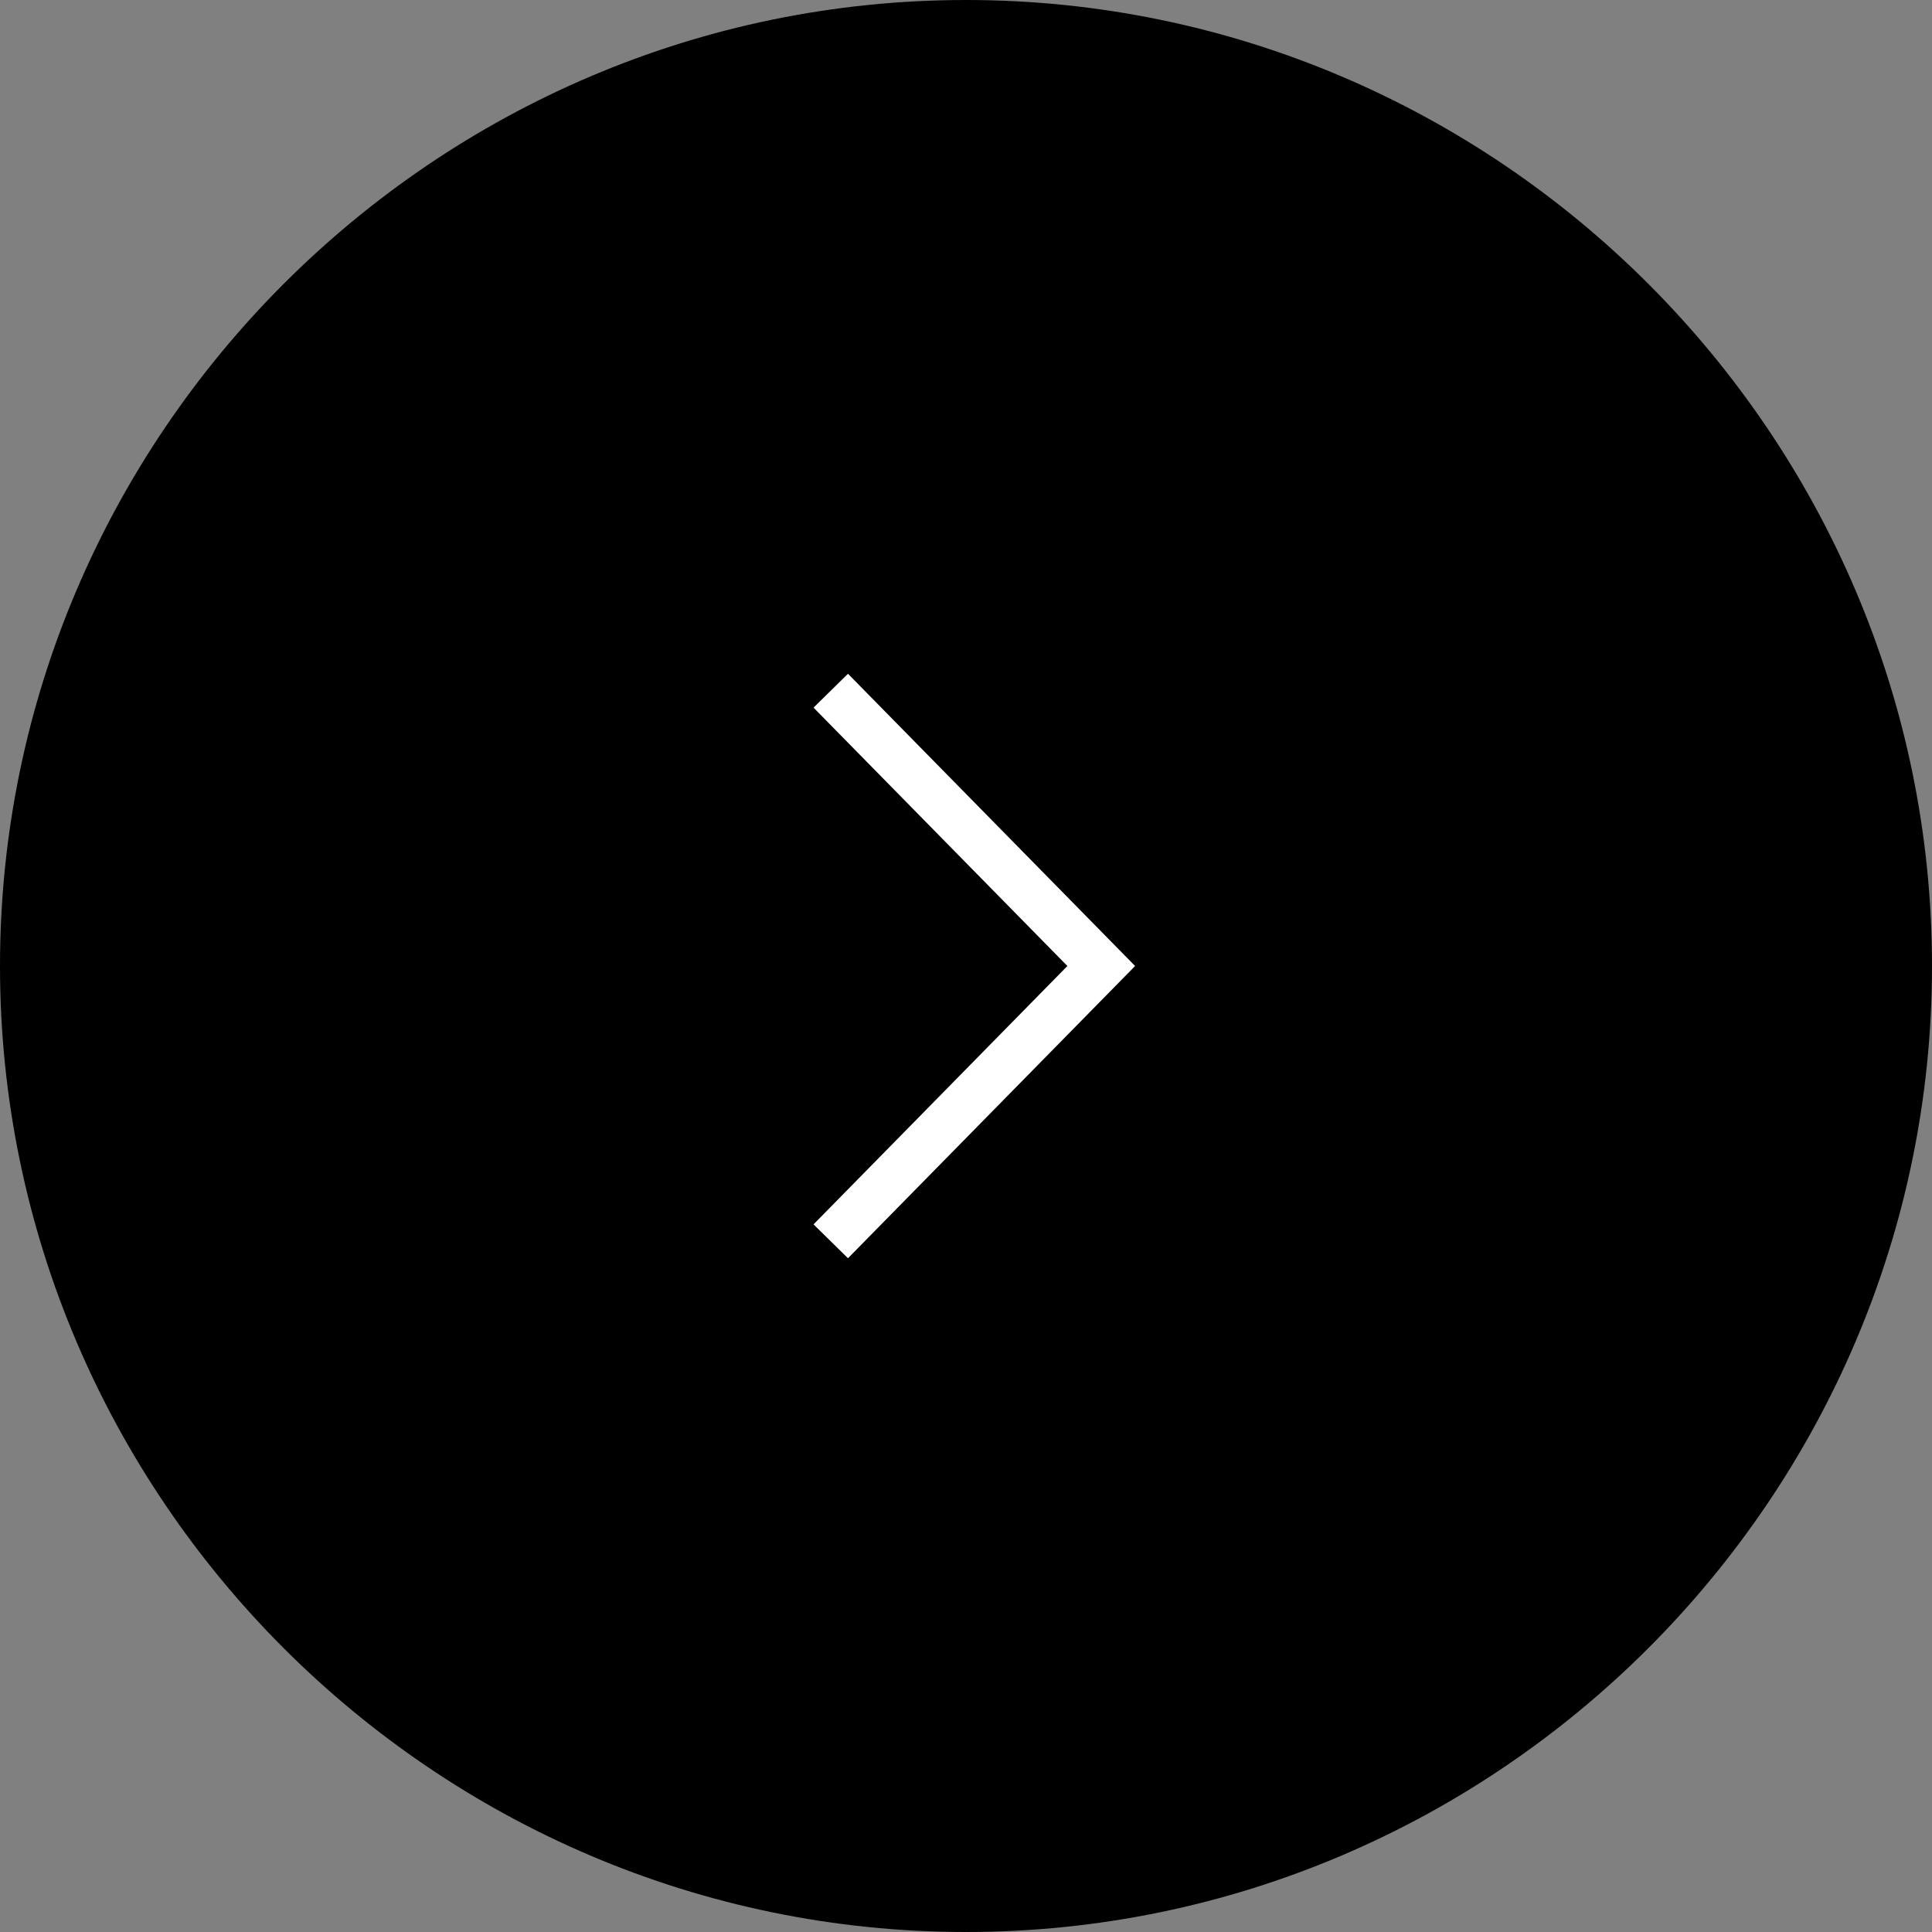 <?xml version="1.0" encoding="utf-8"?>
<!-- Generator: Adobe Illustrator 26.3.1, SVG Export Plug-In . SVG Version: 6.00 Build 0)  -->
<svg version="1.1" id="レイヤー_1" xmlns="http://www.w3.org/2000/svg" xmlns:xlink="http://www.w3.org/1999/xlink" x="0px"
	 y="0px" viewBox="0 0 40 40" style="enable-background:new 0 0 40 40;" xml:space="preserve">
<rect x="0" y="0" width="40" height="40" fill="#808080" stroke="none"/>
<style type="text/css">
	.st0{fill:none;stroke:#FFFFFF;stroke-miterlimit:10;}
</style>
<g>
	<g>
		<path d="M20,39.5C9.2,39.5,0.5,30.8,0.5,20S9.2,0.5,20,0.5c10.8,0,19.5,8.7,19.5,19.5S30.8,39.5,20,39.5z"/>
		<path d="M20,1c10.5,0,19,8.5,19,19s-8.5,19-19,19S1,30.5,1,20S9.5,1,20,1 M20,0C9,0,0,9,0,20c0,11,9,20,20,20s20-9,20-20
			C40,9,31,0,20,0L20,0z"/>
	</g>
</g>
<polyline class="st0" points="17.2,14.3 22.8,20 17.2,25.7 "/>
</svg>

